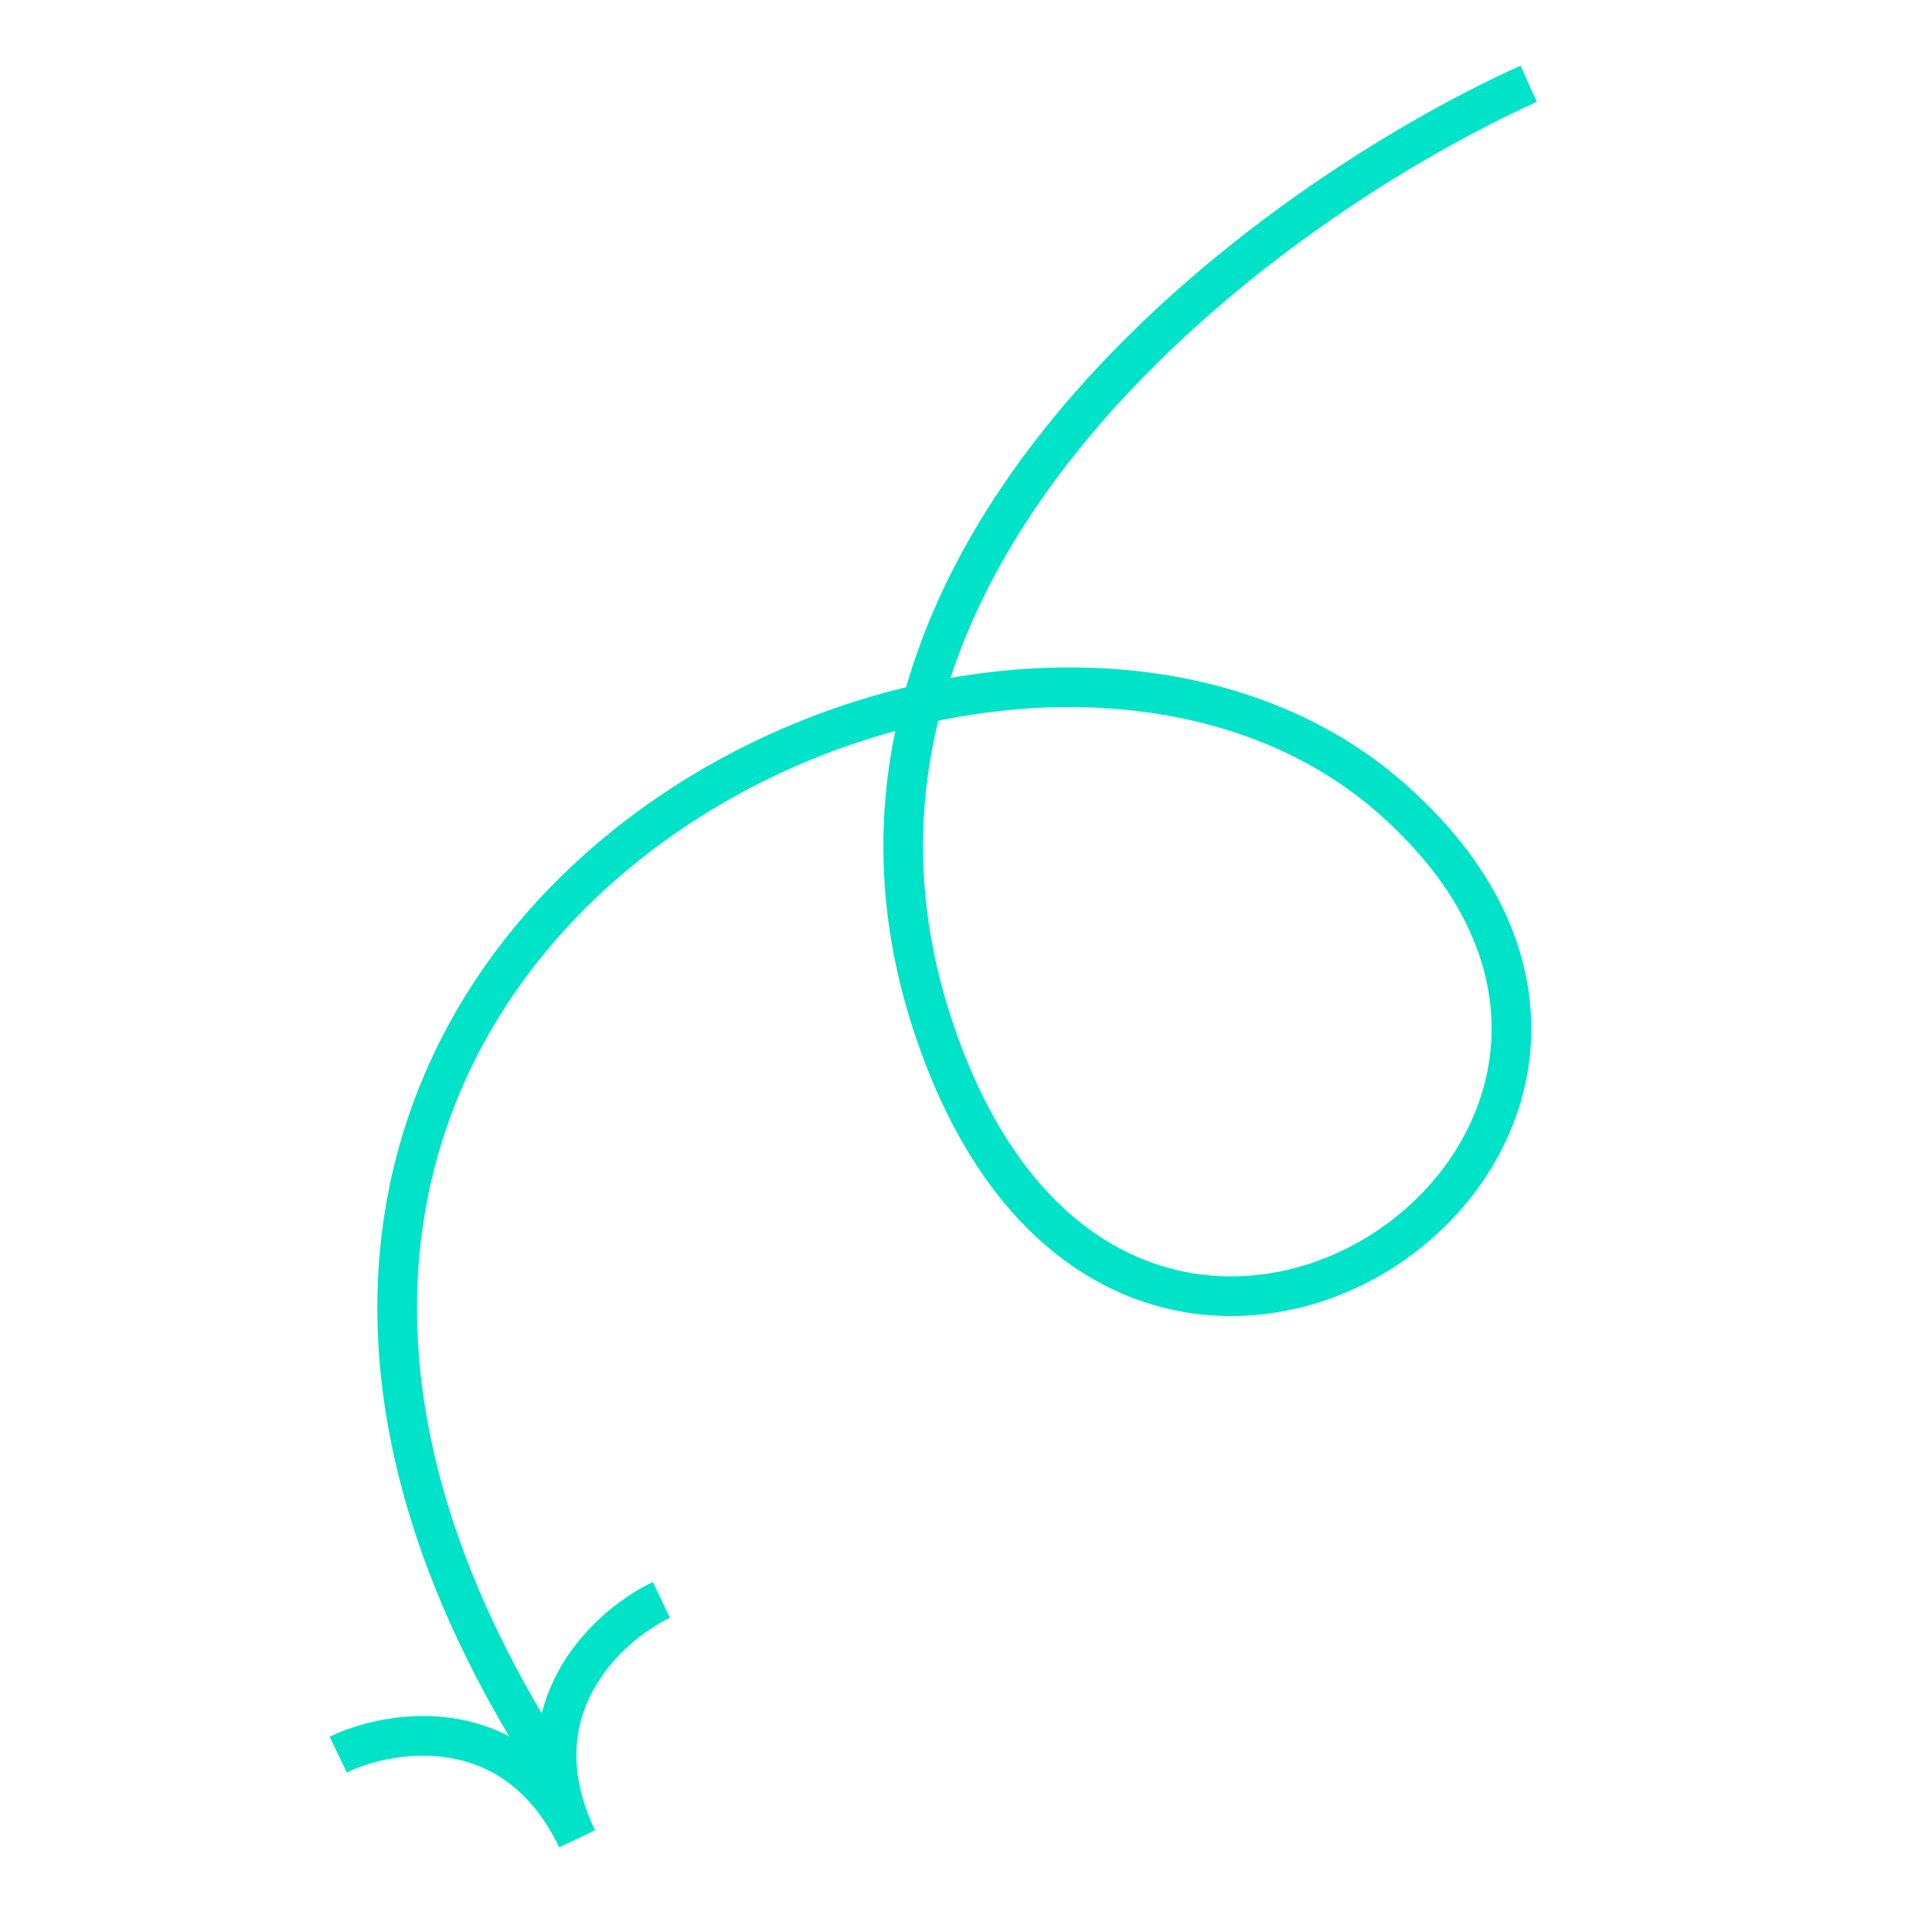 <?xml version="1.0" encoding="UTF-8"?>
<svg xmlns="http://www.w3.org/2000/svg" width="146" height="146" viewBox="0 0 146 146" fill="none">
  <mask id="mask0_120_3253" style="mask-type:luminance" maskUnits="userSpaceOnUse" x="0" y="0" width="146" height="146">
    <path d="M146 0H0V146H146V0Z" fill="white"></path>
  </mask>
  <g mask="url(#mask0_120_3253)">
    <path d="M49.978 120.904C45.907 122.852 38.937 129.19 43.612 138.959C38.937 129.19 29.627 130.646 25.557 132.593" stroke="#00E3C8" stroke-width="3"></path>
    <path d="M115.521 6.329C95.8 15.249 59.153 41.871 70.332 77.002C84.305 120.914 134.603 86.159 105.097 60.284C75.591 34.41 1.612 71.419 41.603 133.41" stroke="#00E3C8" stroke-width="3"></path>
  </g>
</svg>
